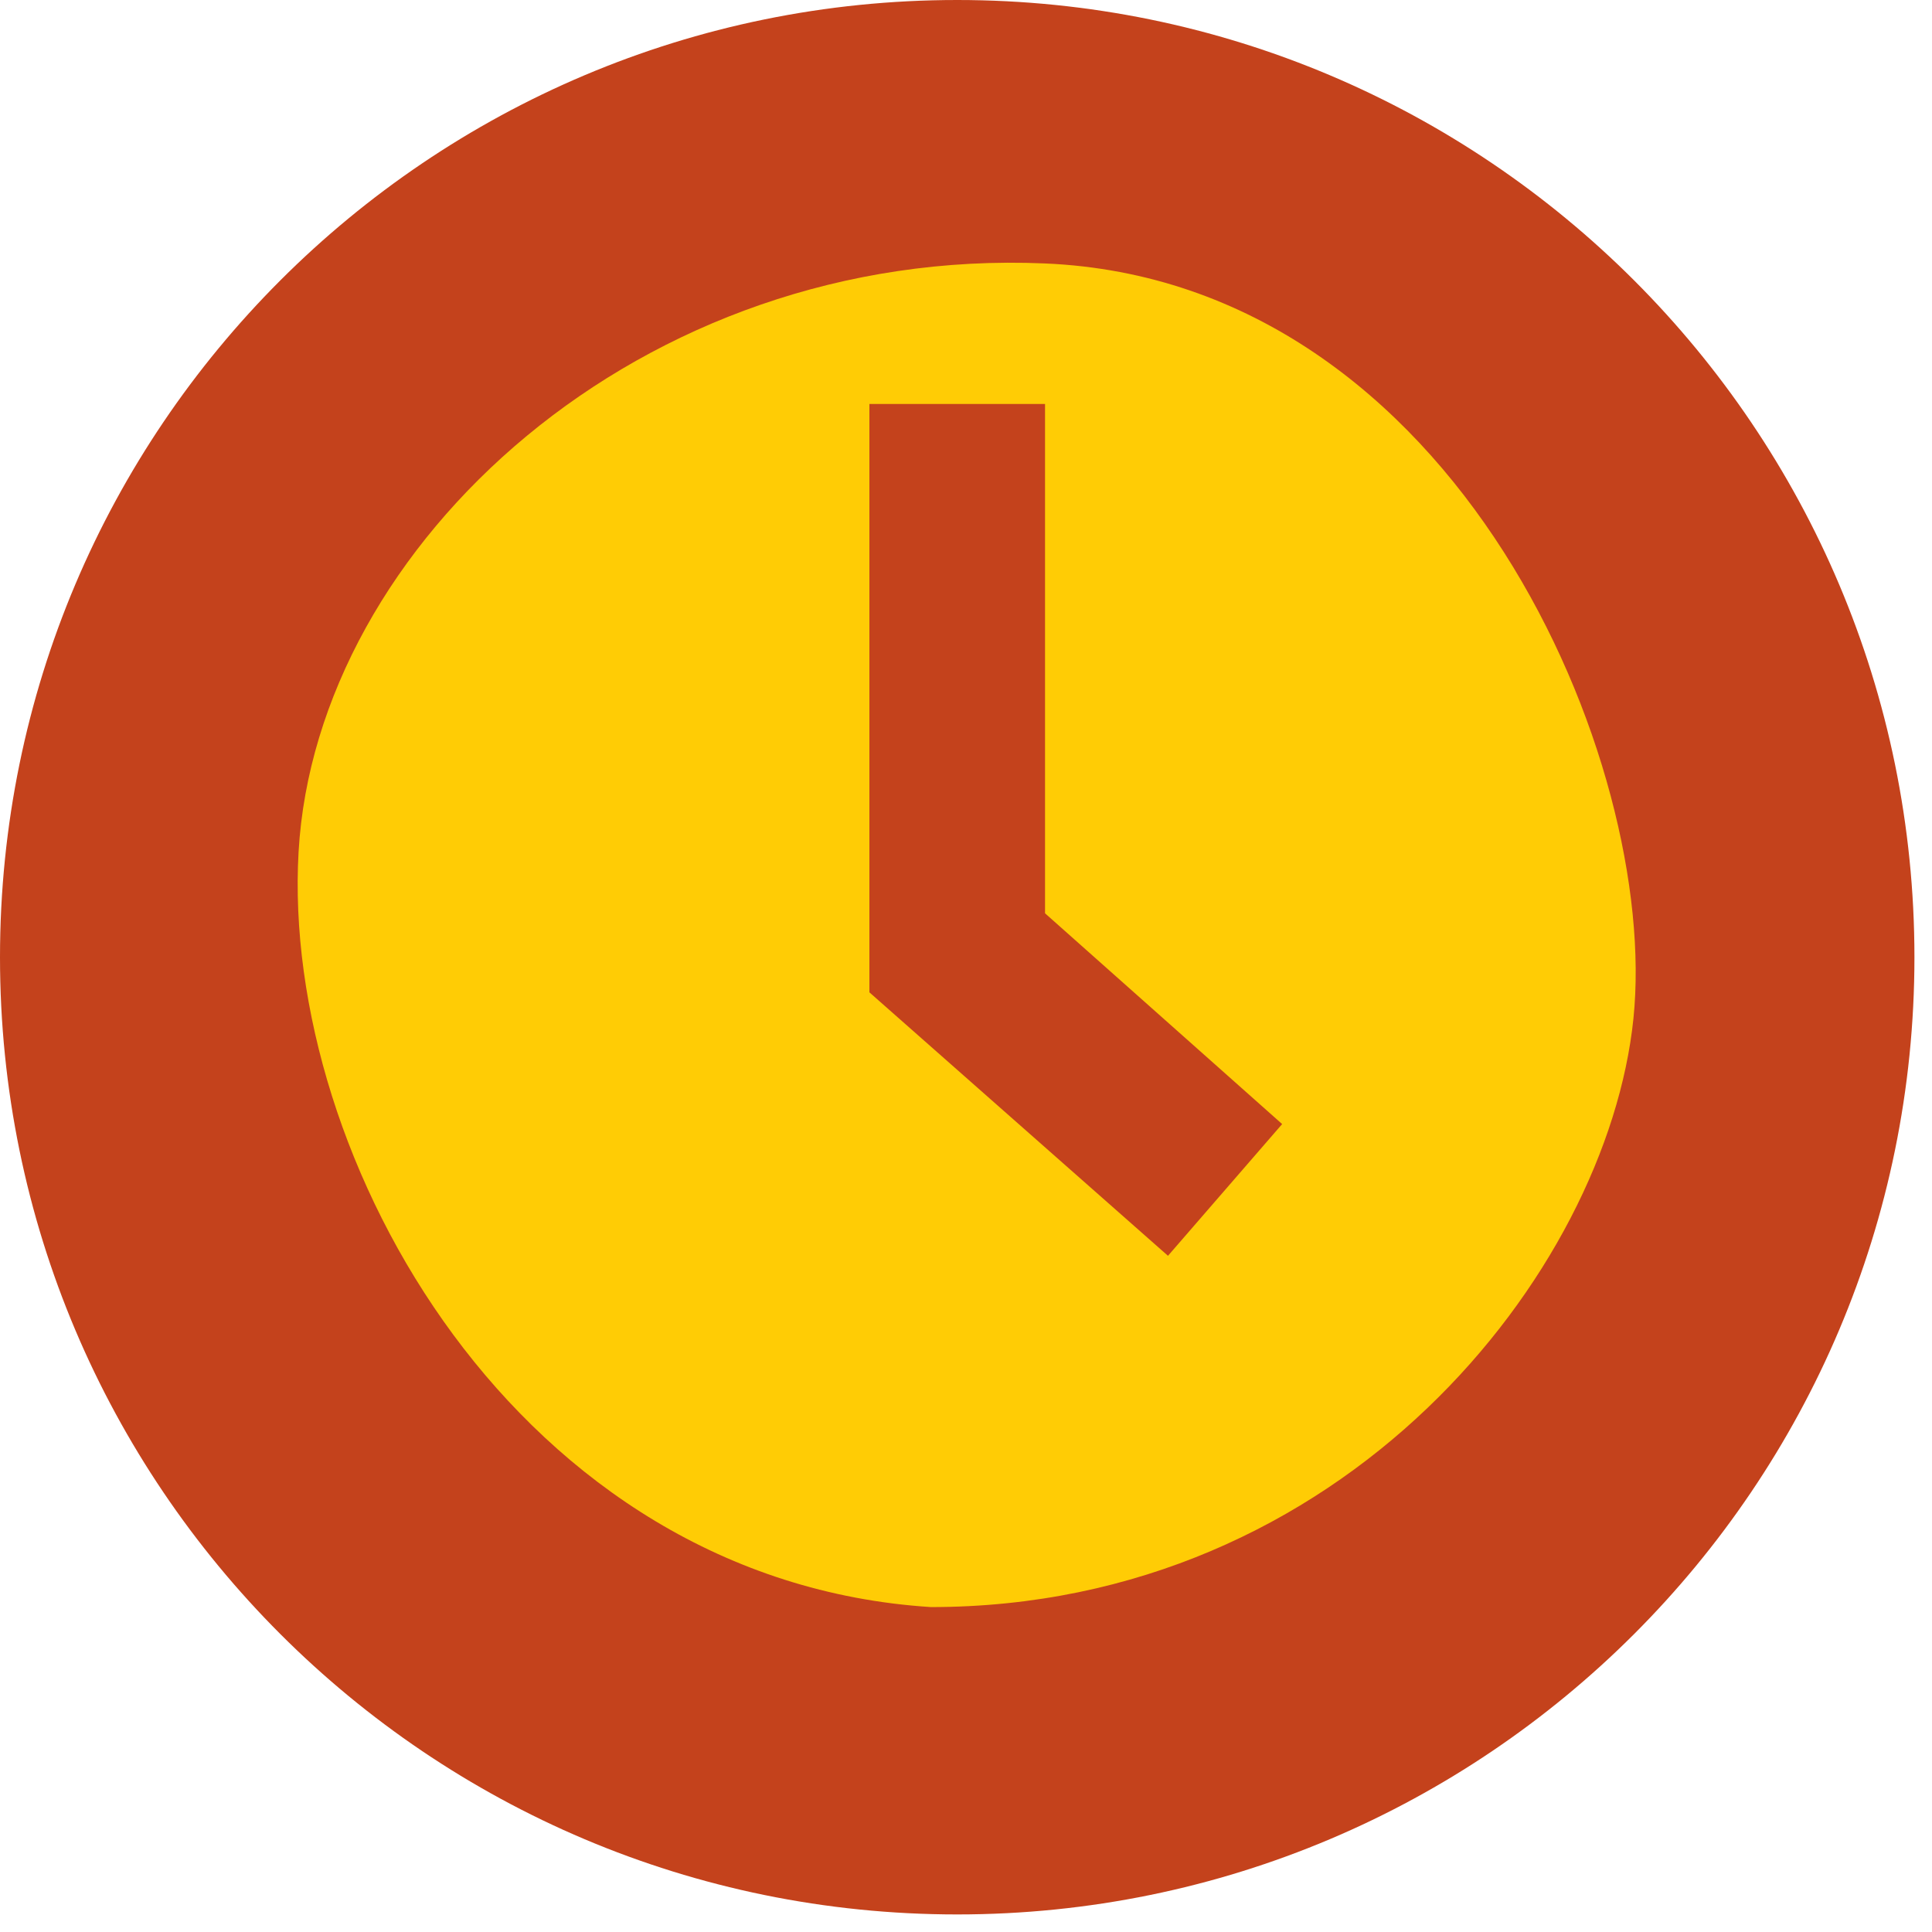 <svg width="22" height="22" viewBox="0 0 22 22" fill="none" xmlns="http://www.w3.org/2000/svg">
<g clip-path="url(#clip0)">
<path d="M10.9 21.8C16.92 21.8 21.8 16.92 21.8 10.9C21.8 4.88 16.92 0 10.9 0C4.88 0 0 4.88 0 10.9C0 16.92 4.88 21.8 10.9 21.8Z" fill="#C4421C"/>
<path d="M10.6 18.3C15.3 18.3 18.3 14.5 18.6 11.6C18.9 8.7 16.6 3.2 11.9 3C7.3 2.8 3.6 6.2 3.4 9.7C3.2 13.2 5.9 18 10.6 18.3Z" fill="#FFCC05"/>
<path d="M13.3 14.3L9.9 11.3V4.6H11.9V10.4L14.6 12.8L13.3 14.3Z" fill="#C4421C"/>
</g>
<defs>
<clipPath id="clip0">
<rect width="21.8" height="21.8" fill="white"/>
</clipPath>
</defs>
</svg>
